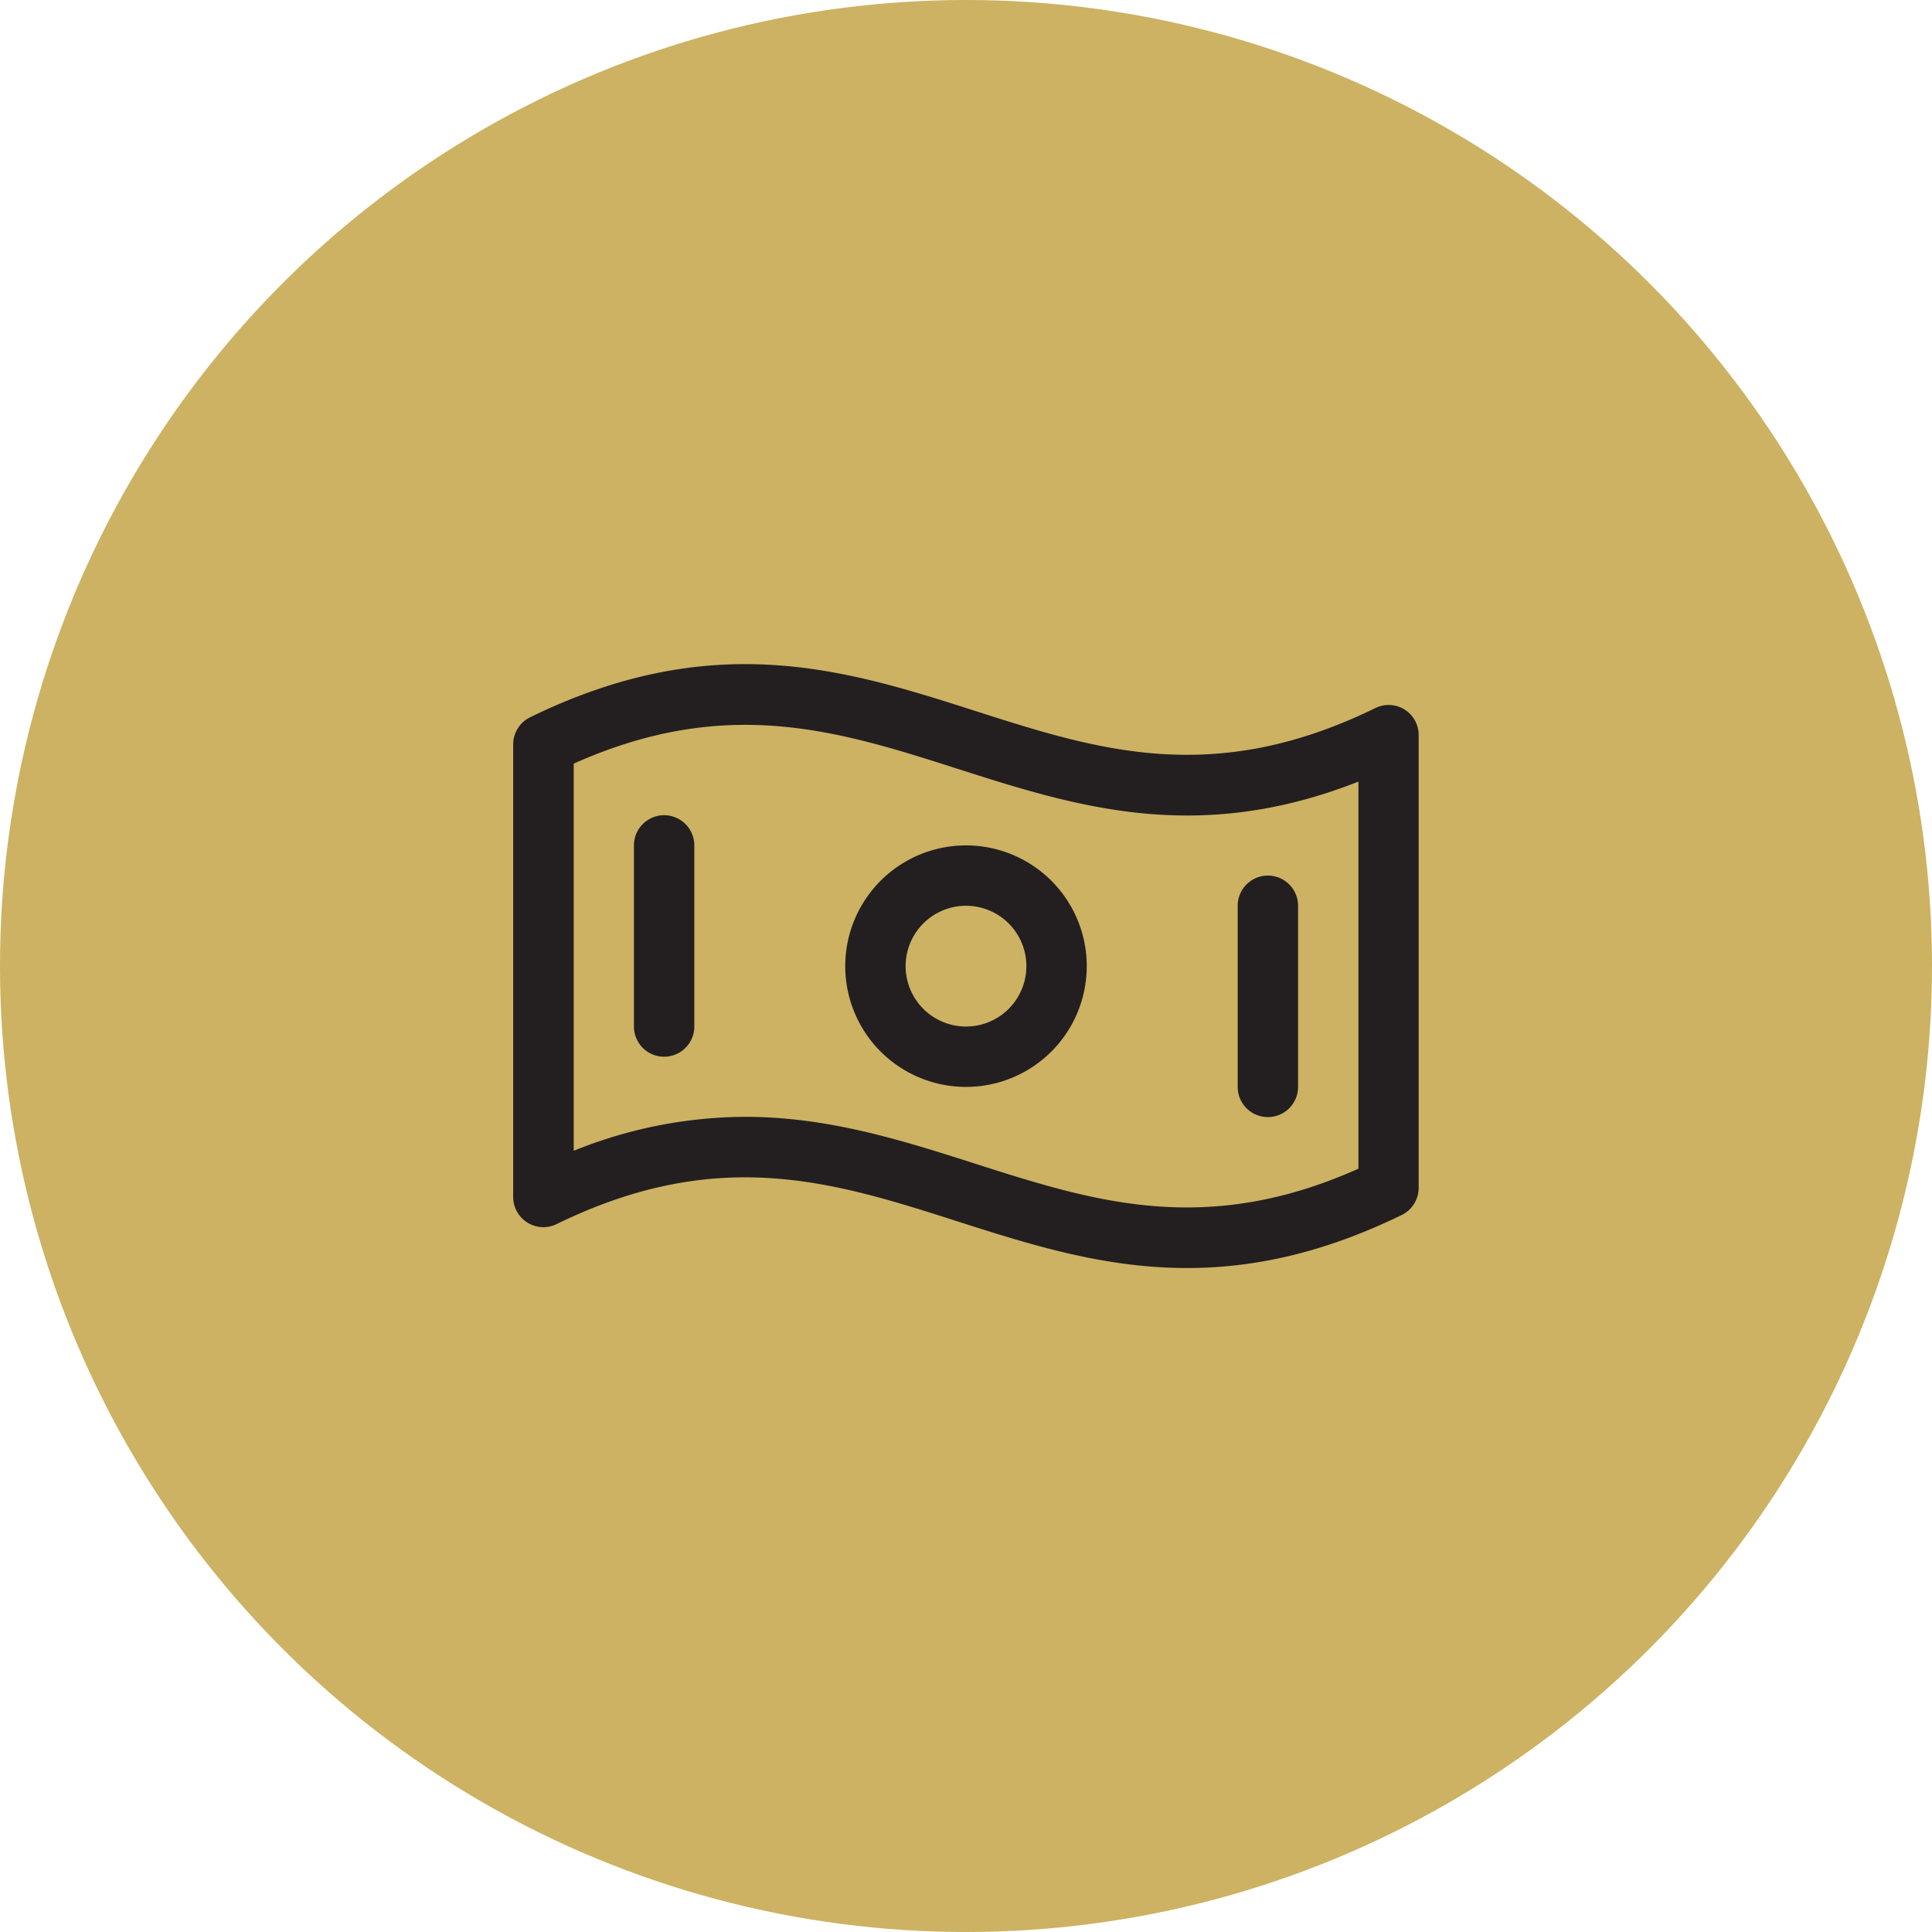 <svg xmlns="http://www.w3.org/2000/svg" width="128" height="128" fill="none">
    <circle cx="64" cy="64" r="64" fill="#CCB262"/>
    <path d="M93.06 47.01a2 2 0 0 0-1.938-.1c-10.732 5.25-18.397 2.79-26.5.195-8.5-2.722-17.312-5.535-29.487.41A2 2 0 0 0 34 49.32v29.983a2 2 0 0 0 2.877 1.797c10.733-5.25 18.398-2.79 26.513-.195 4.81 1.538 9.71 3.105 15.25 3.105 4.272 0 8.933-.93 14.228-3.515A2 2 0 0 0 93.99 78.7V48.718a2 2 0 0 0-.93-1.708ZM90 77.428c-10.15 4.542-17.563 2.172-25.39-.33-4.81-1.538-9.71-3.105-15.25-3.105a30.499 30.499 0 0 0-11.35 2.25v-25.65c10.15-4.543 17.563-2.173 25.39.33 7.828 2.502 15.885 5.087 26.6.86v25.645ZM64 56.01a8 8 0 1 0 0 16 8 8 0 0 0 0-16Zm0 12a4 4 0 1 1 0-8 4 4 0 0 1 0 8Zm-18-12v12a2 2 0 0 1-4 0v-12a2 2 0 1 1 4 0Zm36 16v-12a2 2 0 1 1 4 0v12a2 2 0 0 1-4 0Z" fill="#231F20"/>
</svg>
